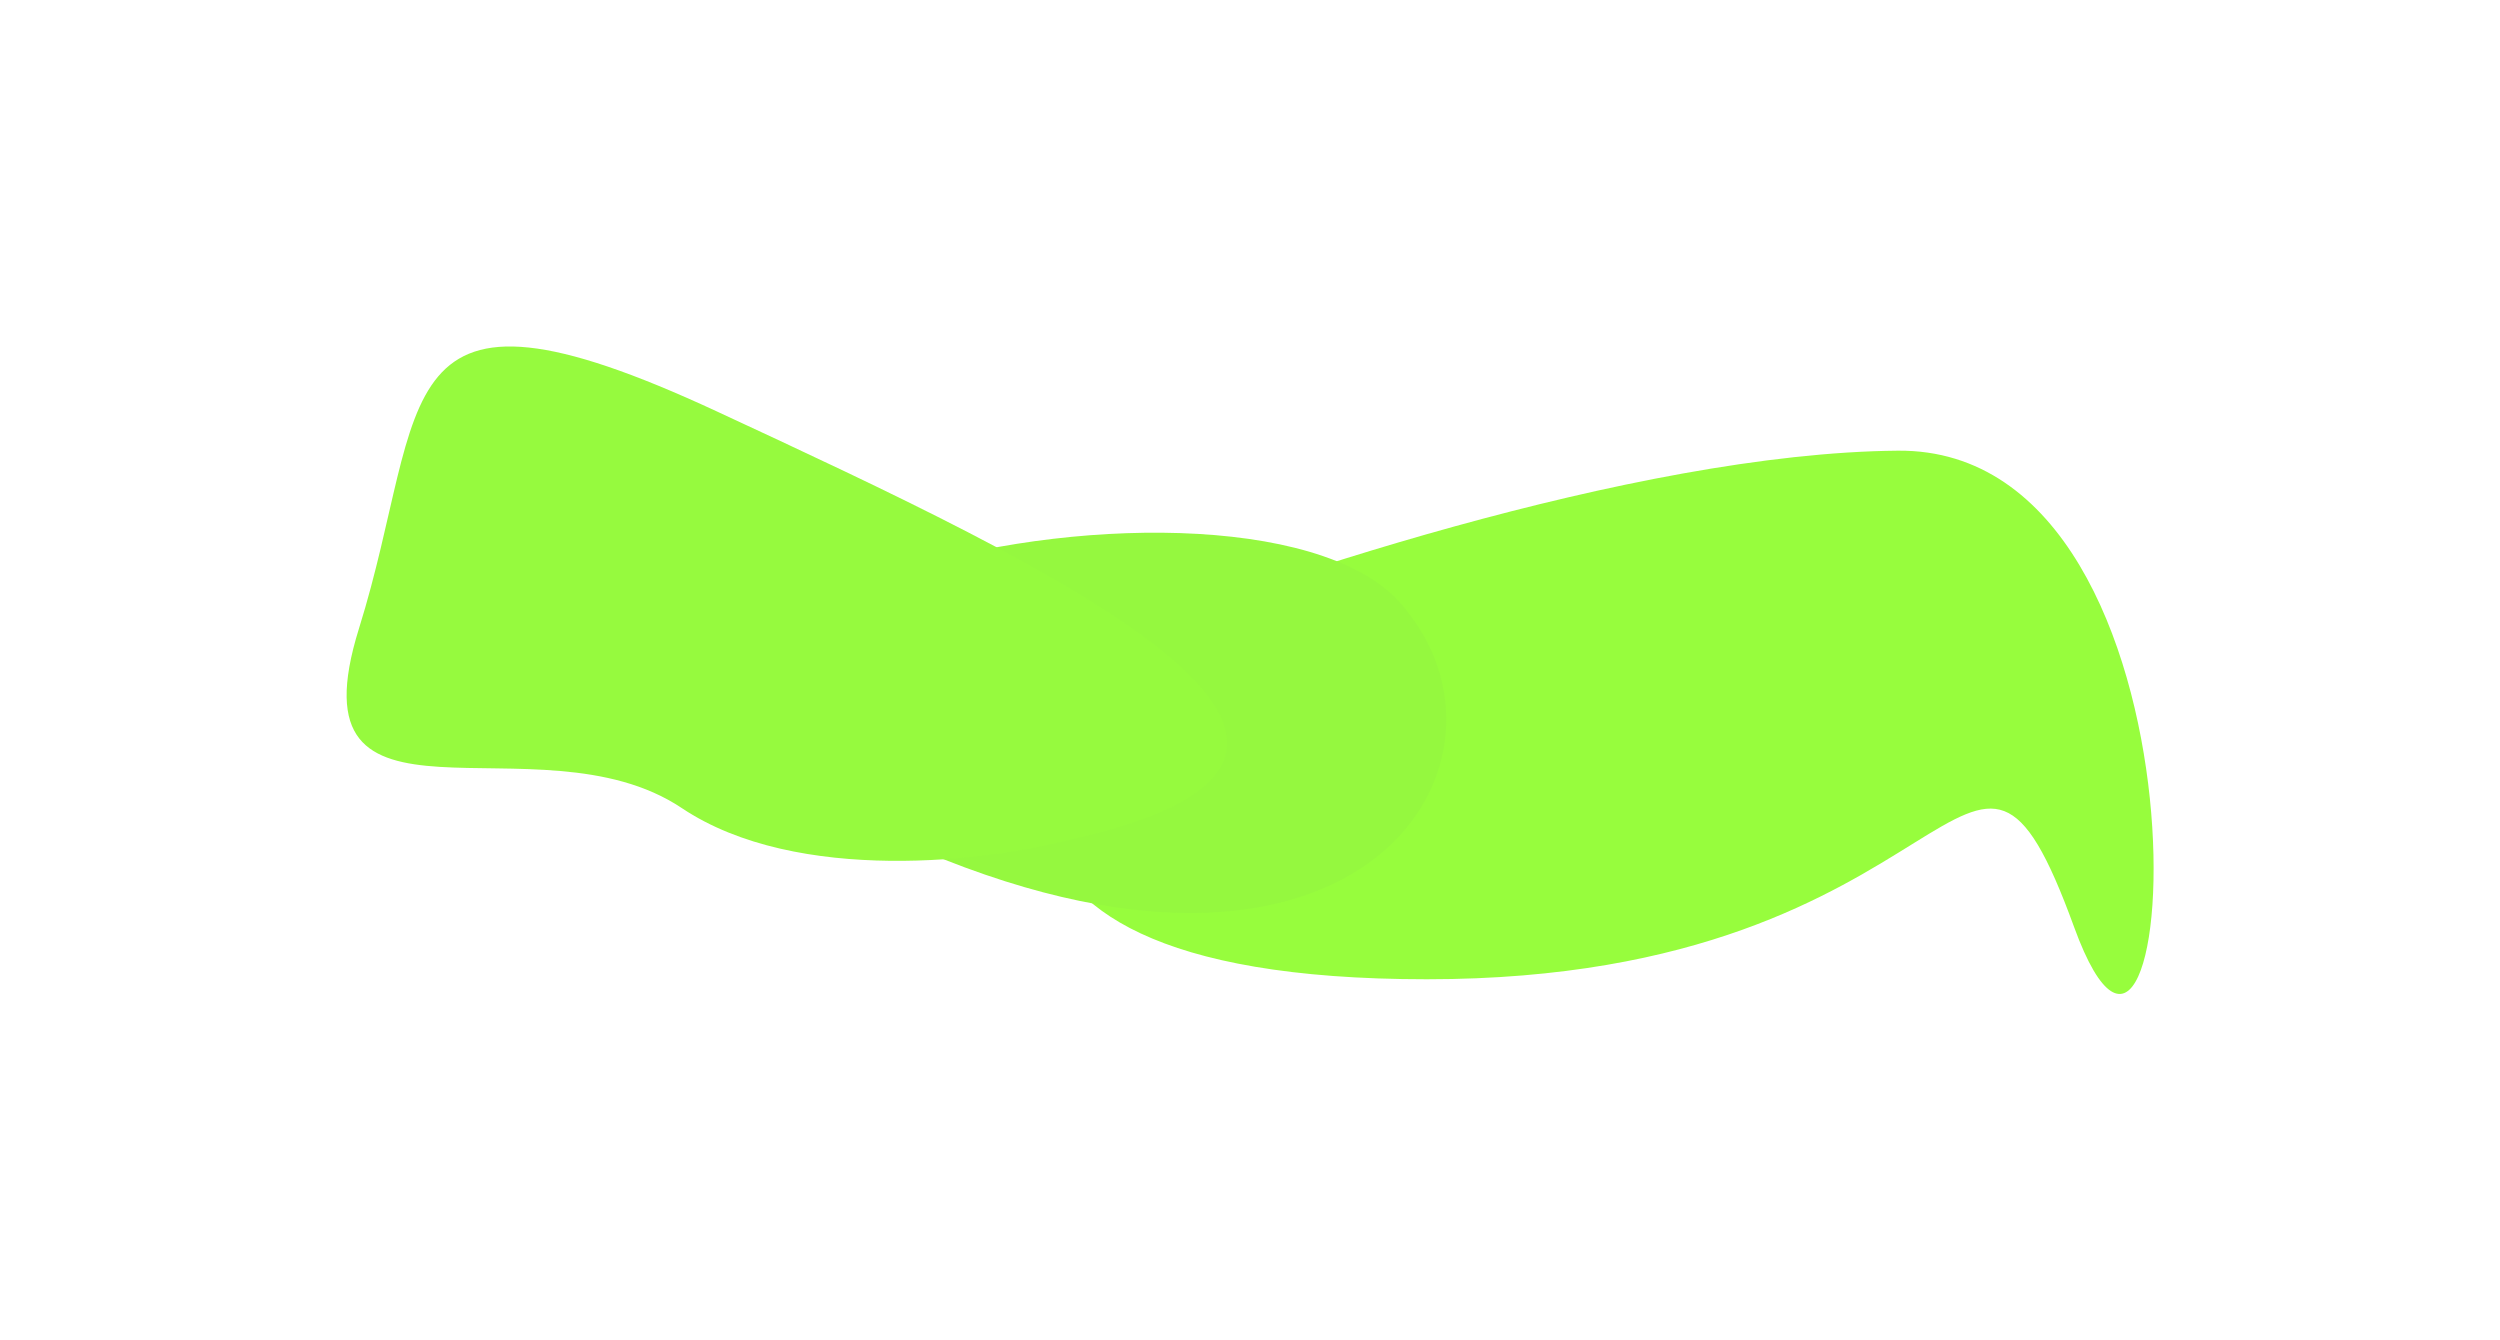 <?xml version="1.0" encoding="UTF-8"?> <svg xmlns="http://www.w3.org/2000/svg" width="1954" height="1047" viewBox="0 0 1954 1047" fill="none"> <g filter="url(#filter0_f_1995_728)"> <path d="M1115.24 765.392C689.917 765.392 830.419 539.374 850.569 507.82C975.641 456.697 1277.3 354.01 1483.37 352.249C1740.96 350.048 1705.02 954.719 1621.15 724.665C1537.29 494.611 1540.55 765.392 1115.24 765.392Z" fill="#97FD3D"></path> </g> <g filter="url(#filter1_f_1995_728)"> <path d="M1098.85 476.559C1200.24 600.66 1055.62 823.406 687.8 649.982C319.975 476.559 988.033 329.652 1098.85 476.559Z" fill="#95F83F"></path> </g> <g filter="url(#filter2_f_1995_728)"> <path d="M532.855 631.572C623.274 692.067 774.359 672.956 838.599 655.839C1135.03 588.854 823.229 443.711 560.216 321.54C297.204 199.368 335.761 314.378 280.571 491.265C225.382 668.152 419.832 555.952 532.855 631.572Z" fill="#96FA3E"></path> </g> <defs> <filter id="filter0_f_1995_728" x="542.327" y="82.243" width="1410.94" height="964.646" filterUnits="userSpaceOnUse" color-interpolation-filters="sRGB"> <feFlood flood-opacity="0" result="BackgroundImageFix"></feFlood> <feBlend mode="normal" in="SourceGraphic" in2="BackgroundImageFix" result="shape"></feBlend> <feGaussianBlur stdDeviation="135" result="effect1_foregroundBlur_1995_728"></feGaussianBlur> </filter> <filter id="filter1_f_1995_728" x="308.354" y="146.356" width="1092.04" height="837.252" filterUnits="userSpaceOnUse" color-interpolation-filters="sRGB"> <feFlood flood-opacity="0" result="BackgroundImageFix"></feFlood> <feBlend mode="normal" in="SourceGraphic" in2="BackgroundImageFix" result="shape"></feBlend> <feGaussianBlur stdDeviation="135" result="effect1_foregroundBlur_1995_728"></feGaussianBlur> </filter> <filter id="filter2_f_1995_728" x="0.916" y="0.814" width="1228.15" height="942.029" filterUnits="userSpaceOnUse" color-interpolation-filters="sRGB"> <feFlood flood-opacity="0" result="BackgroundImageFix"></feFlood> <feBlend mode="normal" in="SourceGraphic" in2="BackgroundImageFix" result="shape"></feBlend> <feGaussianBlur stdDeviation="135" result="effect1_foregroundBlur_1995_728"></feGaussianBlur> </filter> </defs> </svg> 
